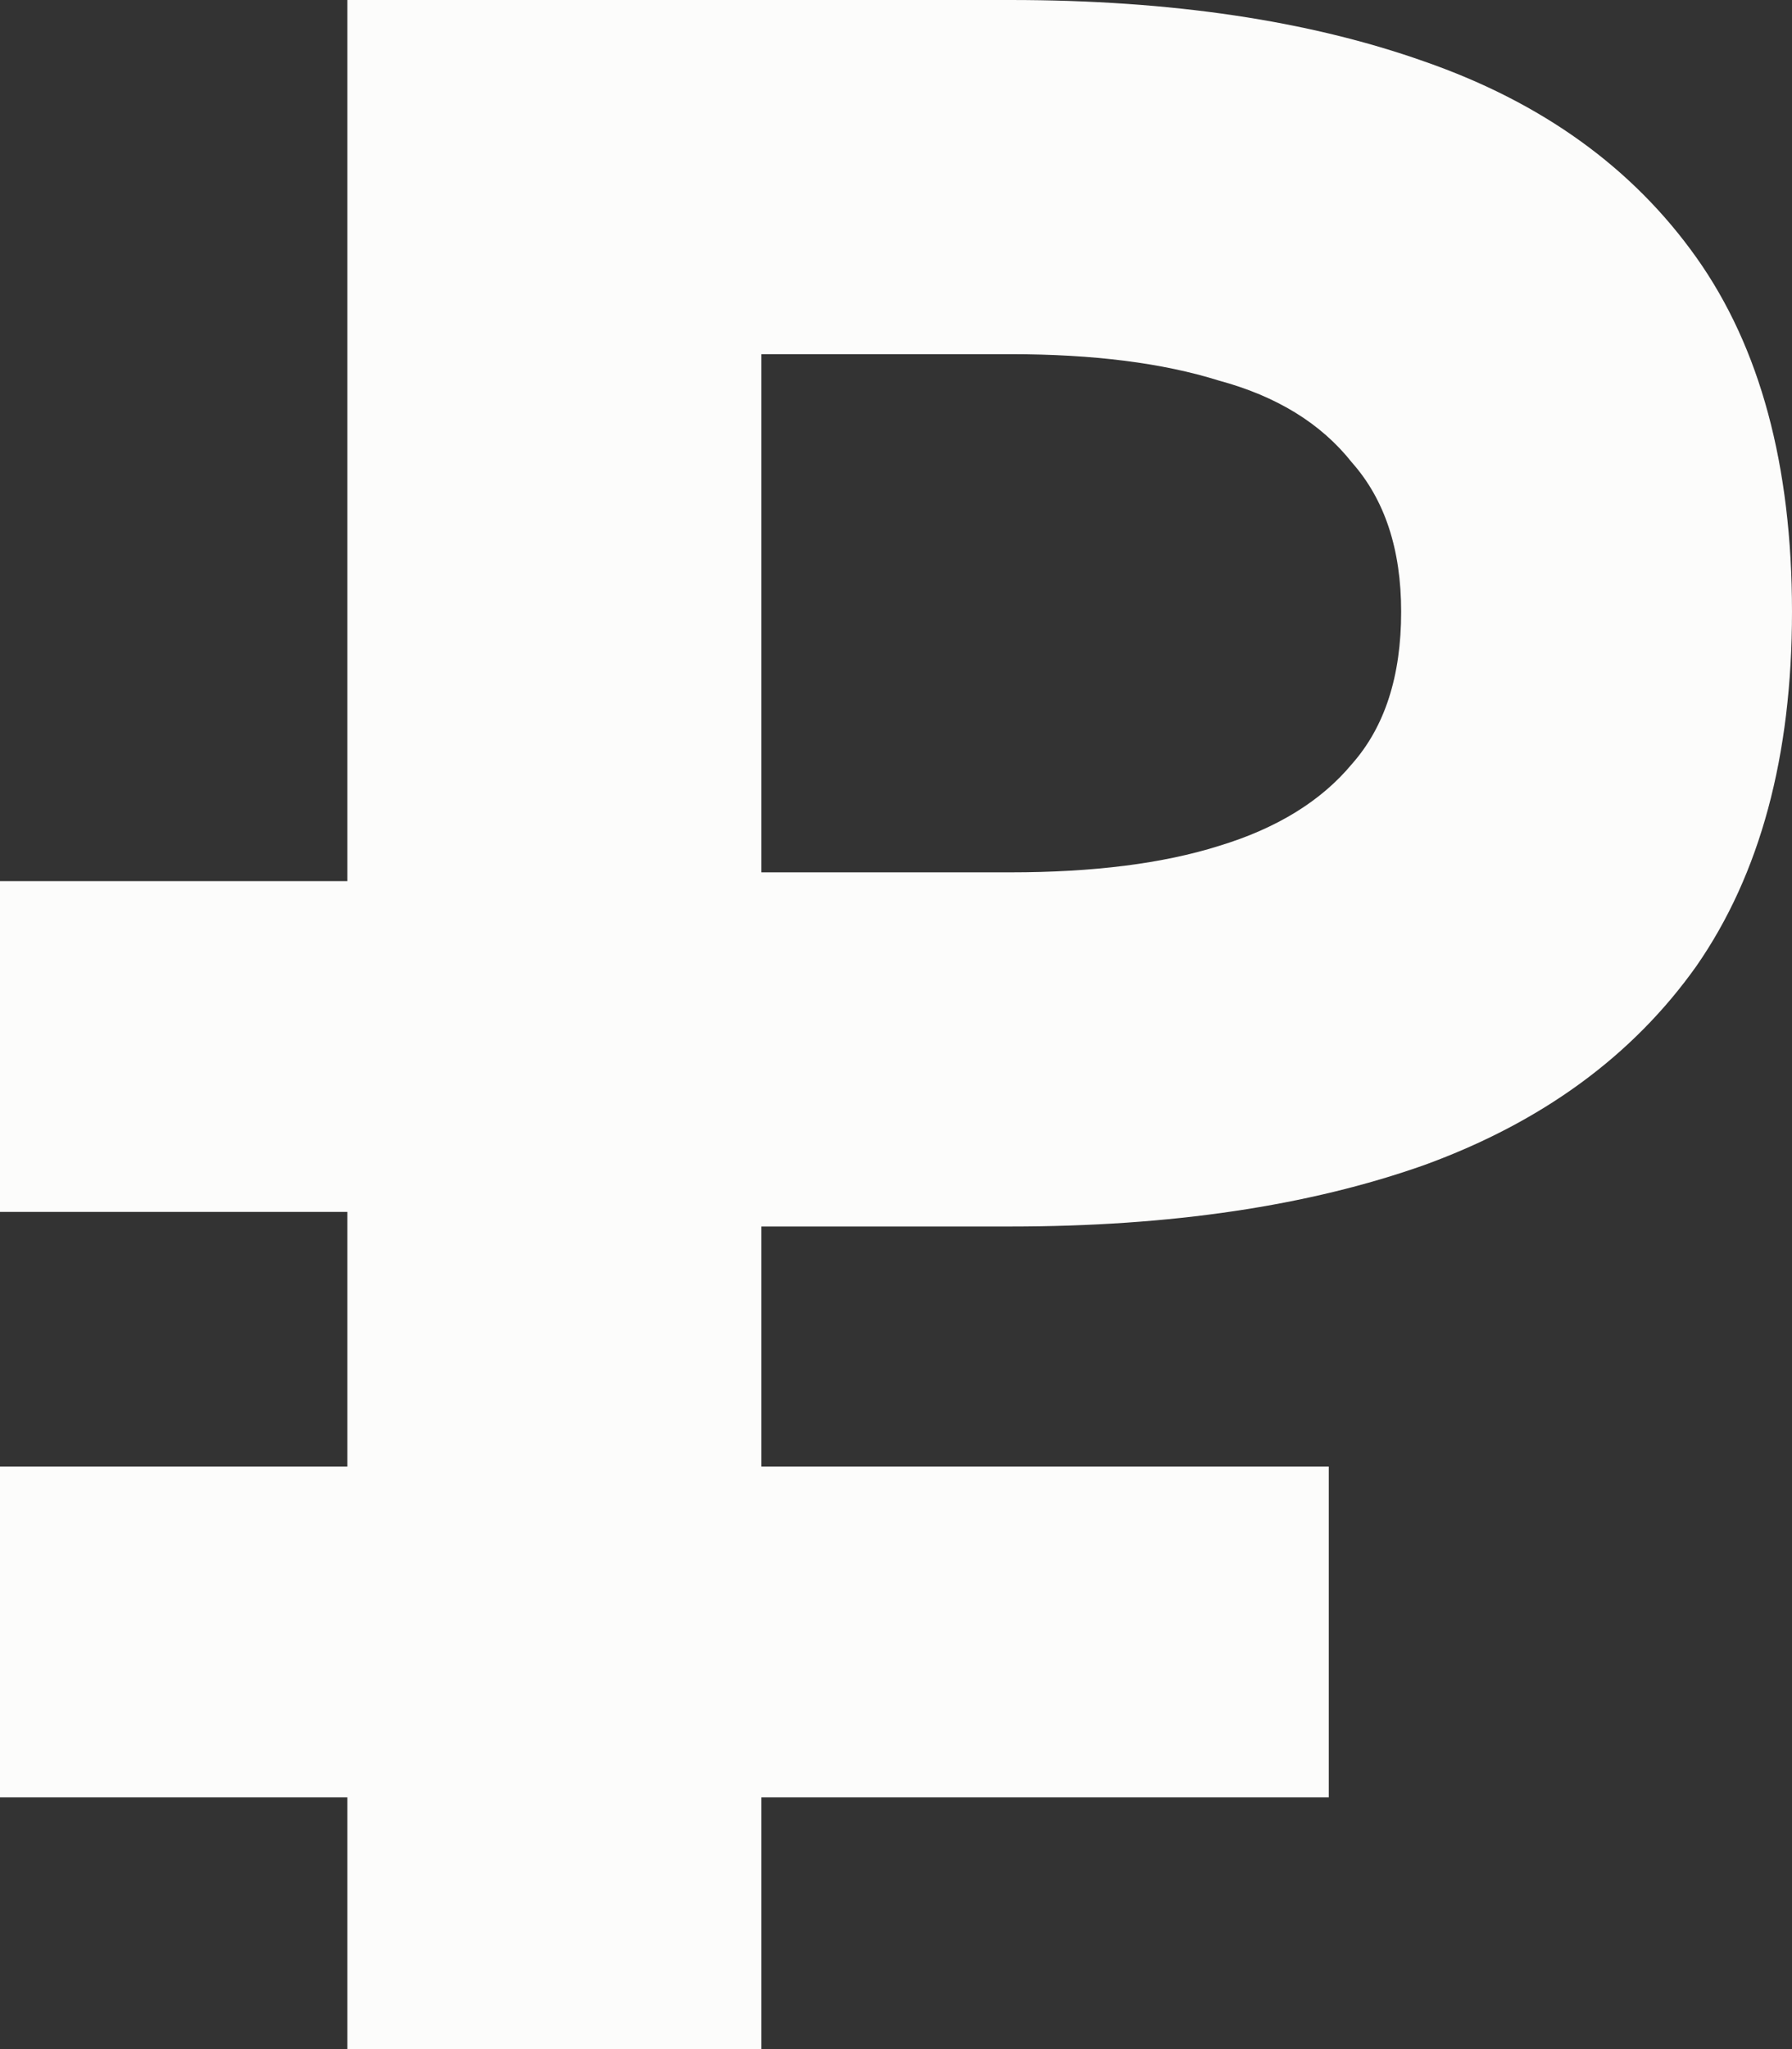 <?xml version="1.0" encoding="UTF-8"?> <svg xmlns="http://www.w3.org/2000/svg" width="28" height="32" viewBox="0 0 28 32" fill="none"><rect x="0" y="0" width="28" height="32" fill="#333333" stroke="none"/><path d="M5.428 0H11.897V32H5.428V0ZM9.273 5.531V0H15.787C18.29 0 20.446 0.32 22.255 0.96C24.095 1.6 25.512 2.621 26.507 4.023C27.502 5.425 28 7.269 28 9.554C28 11.809 27.502 13.653 26.507 15.086C25.512 16.488 24.095 17.524 22.255 18.194C20.446 18.834 18.29 19.154 15.787 19.154H9.273V13.623H15.787C17.084 13.623 18.169 13.486 19.044 13.211C19.948 12.937 20.642 12.511 21.124 11.931C21.637 11.352 21.893 10.56 21.893 9.554C21.893 8.579 21.637 7.802 21.124 7.223C20.642 6.613 19.948 6.187 19.044 5.943C18.169 5.669 17.084 5.531 15.787 5.531H9.273ZM11.309 28.069V22.903H20.762V28.069H11.309ZM0 18.926V13.76H9.454V18.926H0ZM0 28.069V22.903H9.454V28.069H0Z" fill="#FCFCFB"></path></svg> 
